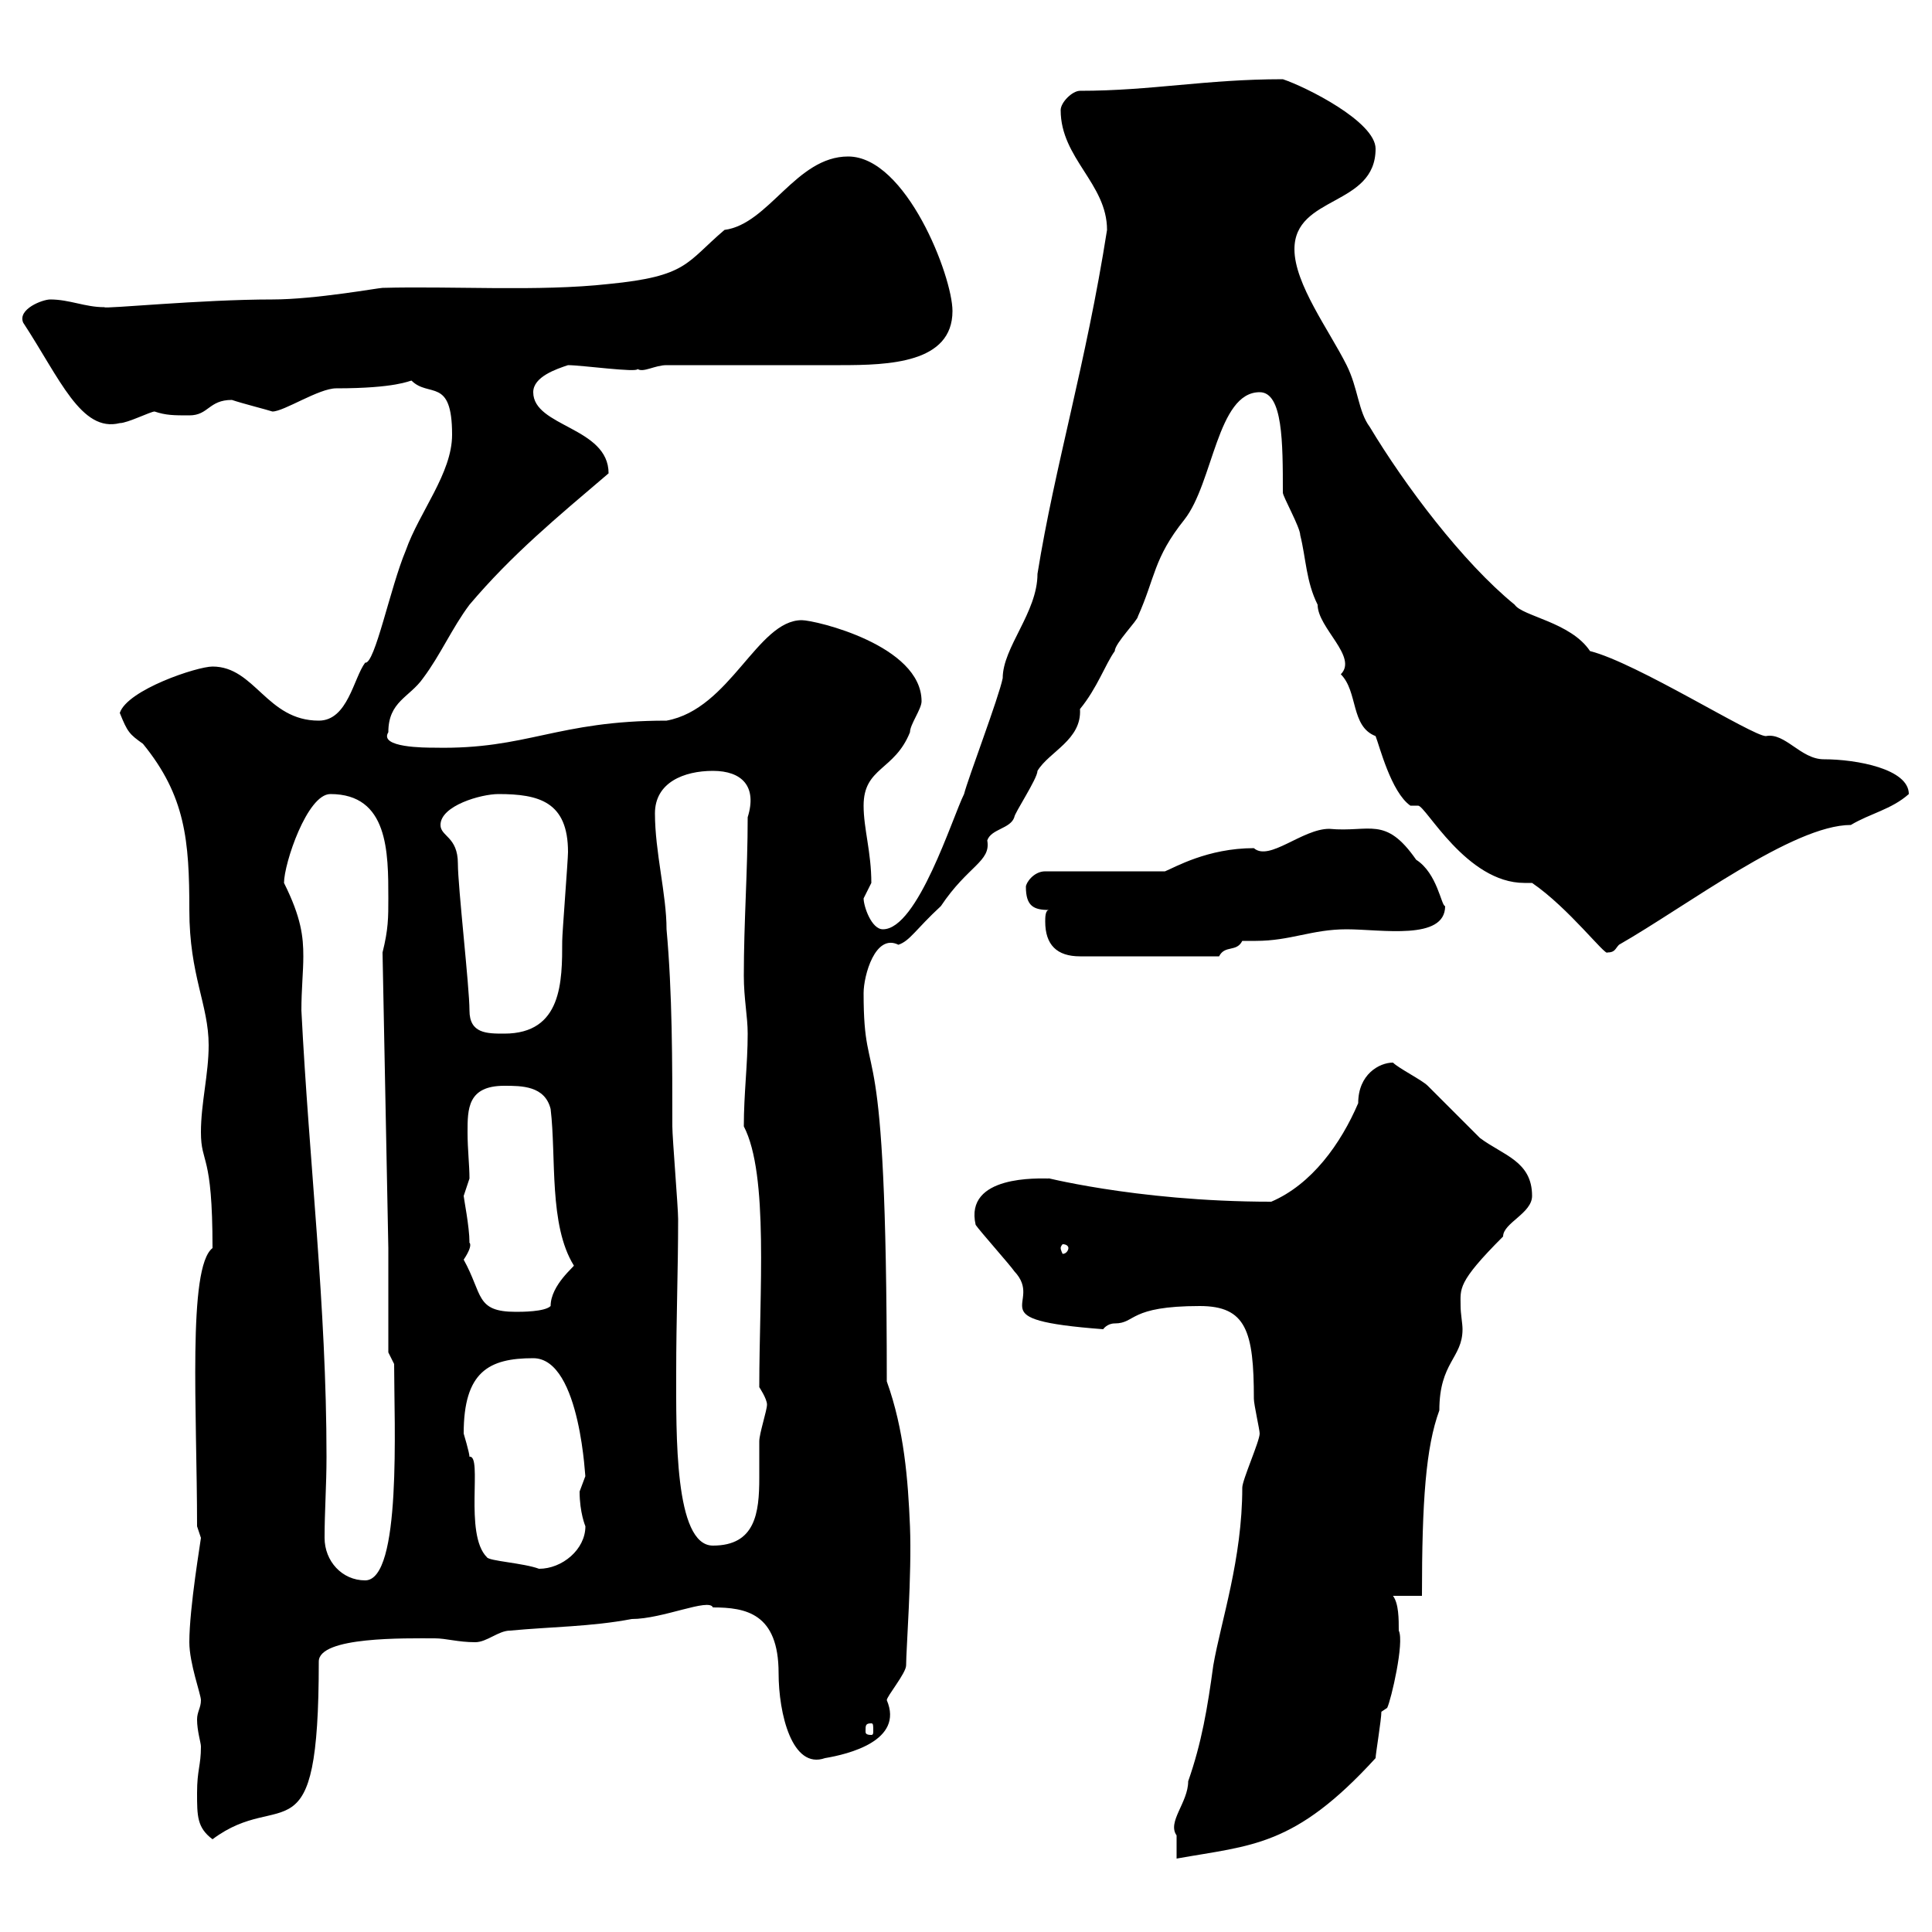 <svg xmlns="http://www.w3.org/2000/svg" xmlns:xlink="http://www.w3.org/1999/xlink" width="300" height="300"><path d="M195.60 222.60C195.60 223.80 192.90 229.80 192.90 231C192.90 242.10 189.60 251.70 188.40 258.60C187.50 265.20 186.60 270.60 184.50 276.60C184.50 279.90 181.20 282.90 182.70 285C182.70 285.60 182.70 287.40 182.70 288.60C194.40 286.50 201 286.80 213.60 273C213.60 272.40 214.50 267 214.50 265.80L215.40 265.20C216 264 218.10 255 217.20 253.20C217.20 251.40 217.20 249 216.30 247.80L220.80 247.80C220.80 233.10 221.40 224.70 223.50 219C223.50 211.50 227.10 210.90 227.10 206.40C227.10 205.50 226.80 204 226.80 202.80C226.80 200.10 226.20 199.20 233.40 192C233.40 189.90 237.90 188.40 237.90 185.70C237.90 180.30 233.40 179.40 229.80 176.70C228.90 175.80 222.60 169.50 221.70 168.60C220.80 167.70 217.20 165.90 216.30 165C214.20 165 210.90 166.80 210.90 171.30C208.20 177.60 203.70 183.90 197.40 186.60C175.80 186.60 160.80 182.40 162.90 183C161.40 183 149.70 182.40 151.50 190.20C152.10 191.10 156.90 196.50 157.50 197.40C162.30 202.50 151.50 204.90 171.30 206.40C171.30 206.40 171.90 205.50 173.10 205.50C176.40 205.50 175.20 202.80 186.30 202.80C193.50 202.80 194.70 206.70 194.70 217.20C194.70 218.10 195.60 222 195.60 222.60ZM30.60 278.40C30.60 282 30.60 283.80 33 285.60C43.80 277.50 49.50 289.50 49.50 258C49.50 254.10 63 254.40 67.50 254.40C69.30 254.40 71.10 255 73.80 255C75.60 255 77.40 253.20 79.20 253.20C85.50 252.60 91.80 252.60 98.10 251.40C102.90 251.40 110.10 248.10 110.70 249.60C115.80 249.60 120.90 250.50 120.90 259.80C120.90 266.10 123 274.80 128.10 273C131.70 272.40 140.40 270.30 137.70 264C137.70 263.40 140.70 259.80 140.70 258.60C140.70 256.20 141.60 244.50 141.30 237C141 229.80 140.40 222 137.70 214.50C137.70 156 134.10 170.40 134.10 154.20C134.10 151.50 135.90 144.90 139.50 146.70C141.30 146.10 142.20 144.30 146.10 140.70C150.30 134.40 153.90 133.80 153.30 130.50C153.90 128.70 156.90 128.70 157.50 126.90C157.50 126.30 161.10 120.90 161.10 119.70C162.90 116.70 168 114.90 167.70 110.10C170.40 106.80 171.60 103.20 173.10 101.10C173.10 99.90 176.70 96.30 176.70 95.70C179.40 89.70 179.10 86.70 183.90 80.70C188.40 75 189 60.90 195.60 60.90C199.20 60.90 199.20 68.70 199.20 76.50C199.20 77.10 201.90 81.90 201.90 83.10C202.80 86.70 202.80 90.30 204.60 93.90C204.60 97.50 210.90 102 208.20 104.70C210.90 107.40 209.70 112.80 213.60 114.30C214.20 115.80 216 123 219 125.10C219.60 125.10 219.90 125.10 220.20 125.10C221.40 125.10 227.70 137.10 236.70 137.10C237 137.10 237.60 137.10 237.90 137.10C243.60 141 249.30 148.50 249.60 147.90C250.80 147.90 250.80 147.30 251.40 146.70C261.90 140.70 278.40 128.10 287.40 128.10C290.40 126.30 293.70 125.70 296.40 123.30C296.40 119.40 288.30 117.90 283.20 117.90C279.60 117.90 277.20 113.70 274.20 114.30C272.10 114.30 254.10 102.90 246.90 101.10C243.90 96.60 236.40 95.70 235.20 93.90C227.10 87.30 218.10 75.30 212.70 66.30C210.90 63.90 210.90 60.30 209.10 56.70C206.40 51.30 201 44.10 201 38.70C201 30.30 213.60 32.10 213.60 23.10C213.60 18.90 202.80 13.50 199.20 12.30C187.20 12.30 178.80 14.10 167.70 14.10C166.50 14.10 164.70 15.90 164.70 17.10C164.70 24.60 171.90 28.50 171.90 35.70C168.60 56.70 163.80 72.30 161.10 89.10C161.10 95.10 155.70 100.50 155.70 105.30C155.10 108.30 150.30 120.90 149.70 123.30C147.90 126.90 142.50 144.30 137.10 144.30C135.30 144.30 134.10 140.70 134.10 139.50C134.10 139.50 135.30 137.10 135.30 137.10C135.30 132.30 134.10 128.70 134.10 125.10C134.10 119.10 138.90 119.70 141.30 113.70C141.30 112.50 143.10 110.10 143.10 108.90C143.10 100.20 126.60 96.30 124.50 96.30C117.60 96.30 113.40 110.10 103.50 111.90C86.40 111.90 81.90 116.40 67.50 116.10C66 116.10 58.80 116.10 60.30 113.70C60.30 108.90 63.60 108.30 65.70 105.30C68.40 101.70 70.20 97.50 72.90 93.90C79.50 86.10 86.40 80.40 94.50 73.50C94.50 66.30 82.80 66.30 82.80 60.90C82.80 58.50 86.40 57.30 88.20 56.70C90.30 56.70 99 57.90 99 57.30C99.90 57.90 101.70 56.70 103.50 56.70C108 56.70 126.90 56.70 130.50 56.70C138 56.70 147.90 56.40 147.90 48.30C147.90 42.90 140.70 24.30 131.70 24.30C123.60 24.30 119.40 34.80 112.50 35.70C106.50 40.80 106.80 42.90 94.50 44.10C83.70 45.30 70.20 44.40 59.40 44.70C58.80 44.70 48.90 46.50 42.30 46.50C31.20 46.50 16.20 48 16.20 47.70C13.20 47.70 10.80 46.50 7.80 46.50C6.60 46.50 2.70 48 3.60 50.10C9.30 58.80 12.60 67.20 18.60 65.70C19.80 65.70 23.40 63.90 24 63.90C25.80 64.50 27 64.50 29.40 64.50C32.40 64.50 32.40 62.10 36 62.10C37.80 62.70 41.40 63.60 42.30 63.90C44.10 63.90 49.50 60.30 52.20 60.30C61.50 60.30 63.60 59.10 63.90 59.10C66.60 61.80 70.20 58.50 70.20 67.50C70.20 73.50 65.10 79.50 63 85.50C60.60 91.20 58.20 103.20 56.70 102.90C54.90 105.30 54 111.90 49.50 111.90C41.40 111.90 39.60 103.50 33 103.50C30.60 103.50 19.80 107.10 18.60 110.70C19.80 113.70 20.10 114 22.20 115.50C28.80 123.60 29.40 130.50 29.40 141.30C29.40 151.50 32.40 156 32.40 162.30C32.40 166.80 31.20 171.30 31.20 175.80C31.20 180.90 33 178.80 33 193.80C29.10 196.80 30.60 219.30 30.60 237C30.60 237 31.20 238.80 31.20 238.80C31.20 239.10 29.40 249.60 29.40 255C29.40 258.30 31.20 263.10 31.20 264C31.20 265.20 30.60 265.80 30.60 267C30.60 268.80 31.20 270.60 31.20 271.20C31.20 274.20 30.60 274.80 30.60 278.40ZM135.30 267.60C135.60 267.60 135.60 267.90 135.60 268.80C135.60 269.10 135.60 269.40 135.30 269.40C134.40 269.40 134.40 269.10 134.40 268.80C134.40 267.90 134.40 267.60 135.30 267.60ZM50.40 238.80C50.40 234.60 50.70 230.70 50.70 226.20C50.70 202.80 48 180.60 46.80 156.90C46.80 153.60 47.10 150.90 47.10 148.50C47.10 145.50 46.80 142.50 44.10 137.10C44.10 134.10 47.70 123.30 51.30 123.30C60.30 123.30 60.30 132.30 60.30 139.50C60.30 142.50 60.30 144.30 59.40 147.90L60.30 193.80L60.30 210L61.20 211.80C61.20 221.10 62.40 245.40 56.70 245.40C53.10 245.40 50.40 242.40 50.40 238.80ZM72 222.60C72 213 75.90 210.90 82.80 210.90C90.30 210.90 90.90 230.70 90.90 229.20C90.90 229.20 90 231.60 90 231.60C90 234.90 90.90 237 90.90 237C90.90 240.60 87.30 243.60 83.70 243.60C81.30 242.70 75.90 242.40 75.60 241.80C72 238.20 75 225.90 72.90 226.20C72.90 225.60 72 222.60 72 222.60ZM101.70 126.30C101.70 121.50 106.20 119.70 110.70 119.70C115.20 119.70 117.60 122.10 116.10 126.90C116.10 135.30 115.50 143.10 115.50 151.50C115.50 155.10 116.10 157.80 116.10 160.50C116.10 165.30 115.50 169.80 115.50 174.90C119.40 182.40 117.90 200.70 117.90 215.40C117.90 215.40 119.10 217.20 119.10 218.10C119.10 219 117.90 222.60 117.90 223.80C117.90 225.60 117.90 227.70 117.90 229.50C117.90 234.90 117.30 240 110.70 240C104.70 240 105 222.60 105 213C105 204.90 105.30 197.10 105.30 189.30C105.30 187.50 104.40 176.70 104.40 174.90C104.40 165 104.40 154.20 103.50 144.30C103.50 138.90 101.70 132.30 101.70 126.30ZM72 195.60C73.80 192.90 72.60 192.90 72.90 192.90C72.90 190.50 72 186 72 185.70C72 185.70 72.90 183 72.90 183C72.90 180.90 72.60 178.50 72.60 175.80C72.60 172.20 72.60 168.60 78.30 168.60C81 168.60 84.60 168.60 85.50 172.20C86.40 179.70 85.20 190.20 89.10 196.50C89.40 196.50 85.50 199.50 85.50 202.80C84.60 203.70 81 203.70 80.10 203.70C73.80 203.70 75 201 72 195.60ZM165.90 193.80C165.90 194.10 165.60 194.70 165 194.70C165 194.70 164.70 194.10 164.70 193.80C164.70 193.50 165 193.20 165 193.20C165.60 193.20 165.90 193.50 165.90 193.80ZM72.90 156.90C72.90 153.30 71.10 137.70 71.10 134.10C71.10 129.90 68.40 129.90 68.40 128.10C68.40 125.10 74.70 123.30 77.40 123.30C83.70 123.30 88.20 124.50 88.20 132.30C88.20 133.50 87.30 144.90 87.30 146.10C87.30 152.40 87.30 160.50 78.30 160.50C75.60 160.50 72.90 160.50 72.90 156.90ZM162.30 143.10C162.30 146.70 164.10 148.50 167.70 148.50L189.30 148.50C190.20 146.70 192 147.90 192.90 146.10C193.50 146.10 194.40 146.10 195 146.10C200.40 146.10 203.70 144.30 209.10 144.30C214.50 144.30 224.40 146.10 224.40 140.70C223.80 140.70 223.20 135.60 219.90 133.50C215.10 126.60 212.70 129.30 206.40 128.70C202.20 128.70 197.10 133.80 194.70 131.70C187.50 131.70 182.40 134.70 180.90 135.30L162.30 135.30C160.50 135.30 159.30 137.10 159.30 137.70C159.30 140.70 160.50 141.30 162.90 141.30C162.30 141.30 162.30 142.50 162.30 143.10Z"/></svg>